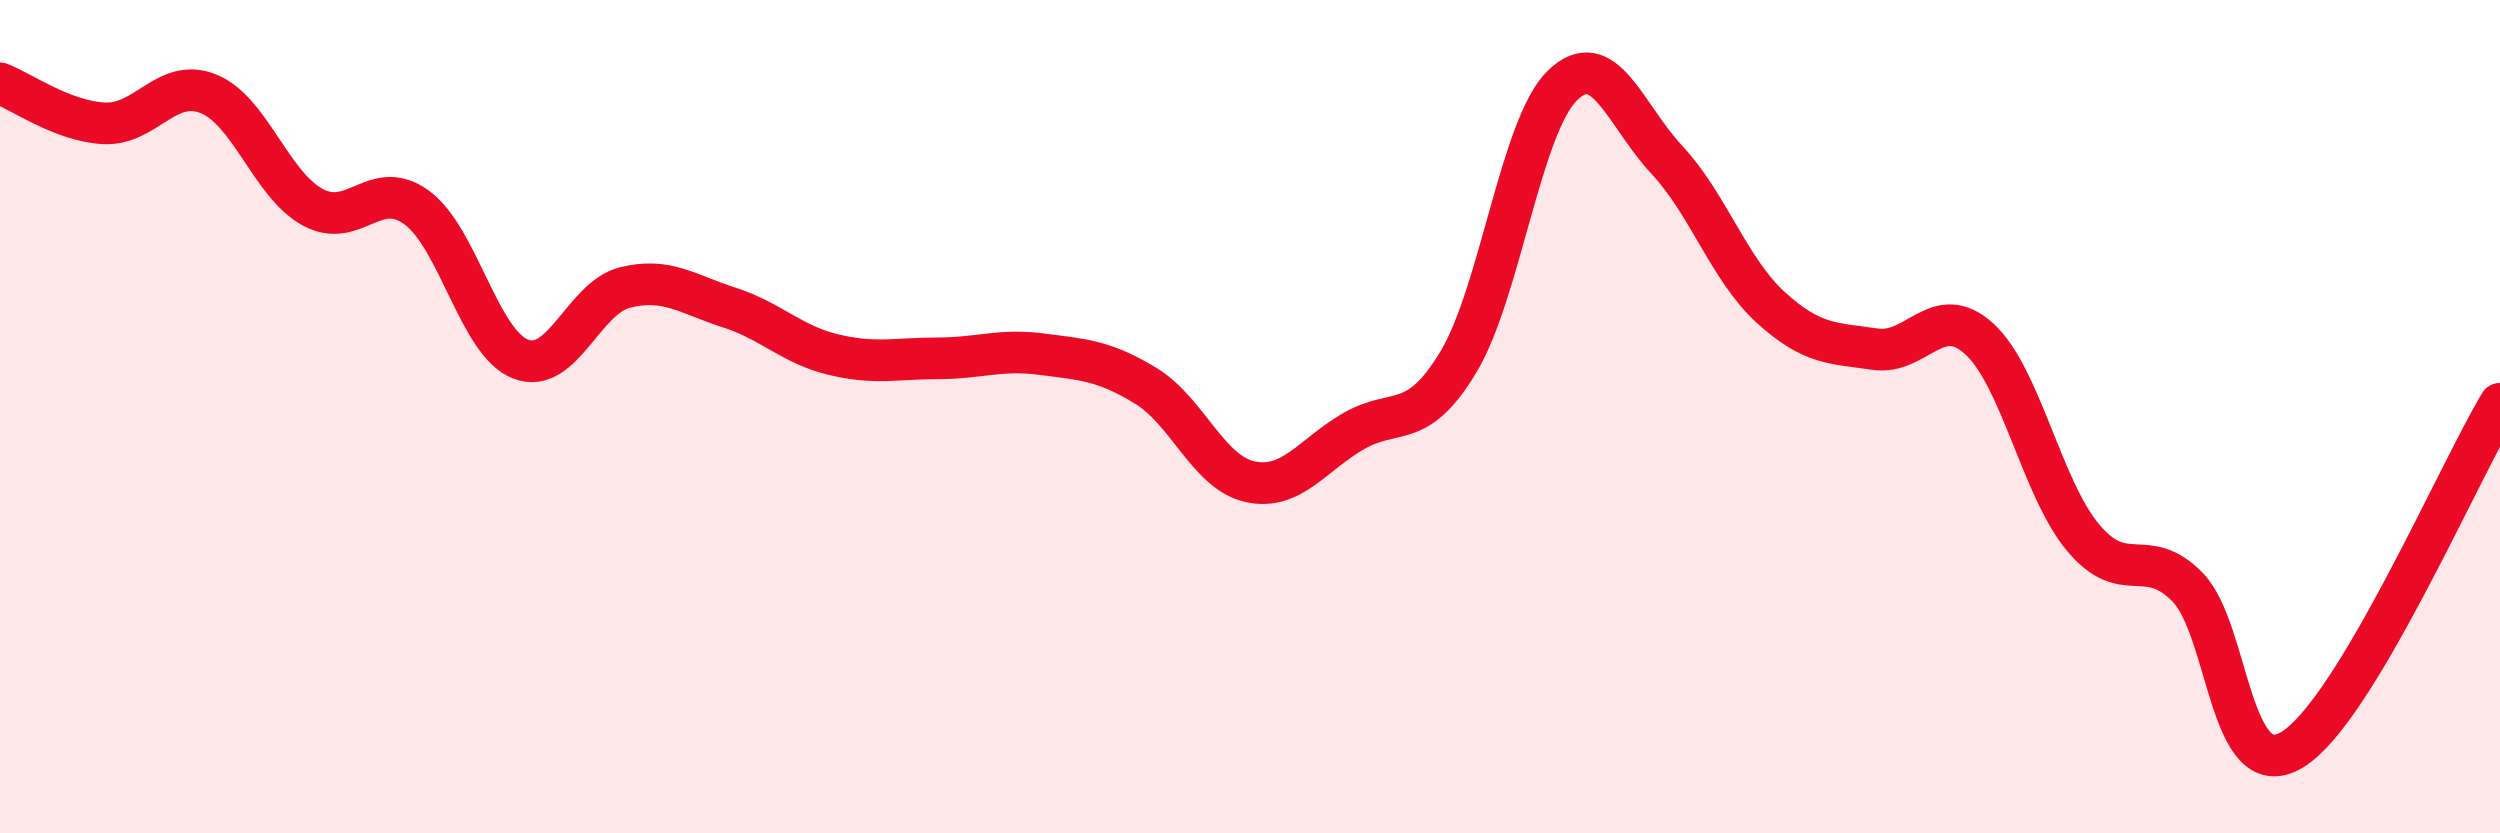 
    <svg width="60" height="20" viewBox="0 0 60 20" xmlns="http://www.w3.org/2000/svg">
      <path
        d="M 0,2 C 0.5,2.19 1.5,2.91 2.5,2.96 C 3.5,3.01 4,1.85 5,2.25 C 6,2.65 6.5,4.42 7.5,4.97 C 8.5,5.52 9,4.25 10,4.98 C 11,5.71 11.5,8.24 12.5,8.62 C 13.5,9 14,7.15 15,6.9 C 16,6.65 16.5,7.06 17.5,7.38 C 18.5,7.7 19,8.27 20,8.51 C 21,8.75 21.5,8.6 22.5,8.6 C 23.5,8.6 24,8.37 25,8.5 C 26,8.63 26.5,8.65 27.5,9.26 C 28.5,9.87 29,11.34 30,11.56 C 31,11.78 31.5,10.91 32.5,10.34 C 33.5,9.77 34,10.35 35,8.69 C 36,7.03 36.5,3.02 37.5,2.05 C 38.5,1.08 39,2.76 40,3.83 C 41,4.9 41.5,6.47 42.5,7.38 C 43.5,8.29 44,8.23 45,8.38 C 46,8.53 46.5,7.22 47.5,8.13 C 48.5,9.04 49,11.72 50,12.91 C 51,14.1 51.5,13.07 52.5,14.09 C 53.5,15.11 53.5,18.88 55,18 C 56.5,17.12 59,11.35 60,9.69L60 20L0 20Z"
        fill="#EB0A25"
        opacity="0.1"
        stroke-linecap="round"
        stroke-linejoin="round"
      />
      <path
        d="M 0,2 C 0.5,2.19 1.5,2.91 2.5,2.96 C 3.5,3.01 4,1.85 5,2.25 C 6,2.65 6.5,4.42 7.5,4.97 C 8.5,5.52 9,4.25 10,4.98 C 11,5.71 11.5,8.24 12.5,8.62 C 13.5,9 14,7.15 15,6.9 C 16,6.65 16.5,7.06 17.5,7.38 C 18.5,7.7 19,8.27 20,8.51 C 21,8.75 21.5,8.6 22.5,8.6 C 23.5,8.6 24,8.37 25,8.5 C 26,8.63 26.5,8.65 27.5,9.26 C 28.5,9.87 29,11.34 30,11.56 C 31,11.78 31.5,10.91 32.5,10.34 C 33.5,9.77 34,10.35 35,8.69 C 36,7.03 36.5,3.02 37.5,2.05 C 38.5,1.08 39,2.76 40,3.83 C 41,4.9 41.5,6.47 42.5,7.38 C 43.5,8.29 44,8.23 45,8.38 C 46,8.53 46.5,7.22 47.5,8.13 C 48.5,9.04 49,11.72 50,12.91 C 51,14.1 51.5,13.07 52.5,14.09 C 53.5,15.11 53.5,18.88 55,18 C 56.5,17.12 59,11.35 60,9.69"
        stroke="#EB0A25"
        stroke-width="1"
        fill="none"
        stroke-linecap="round"
        stroke-linejoin="round"
      />
    </svg>
  